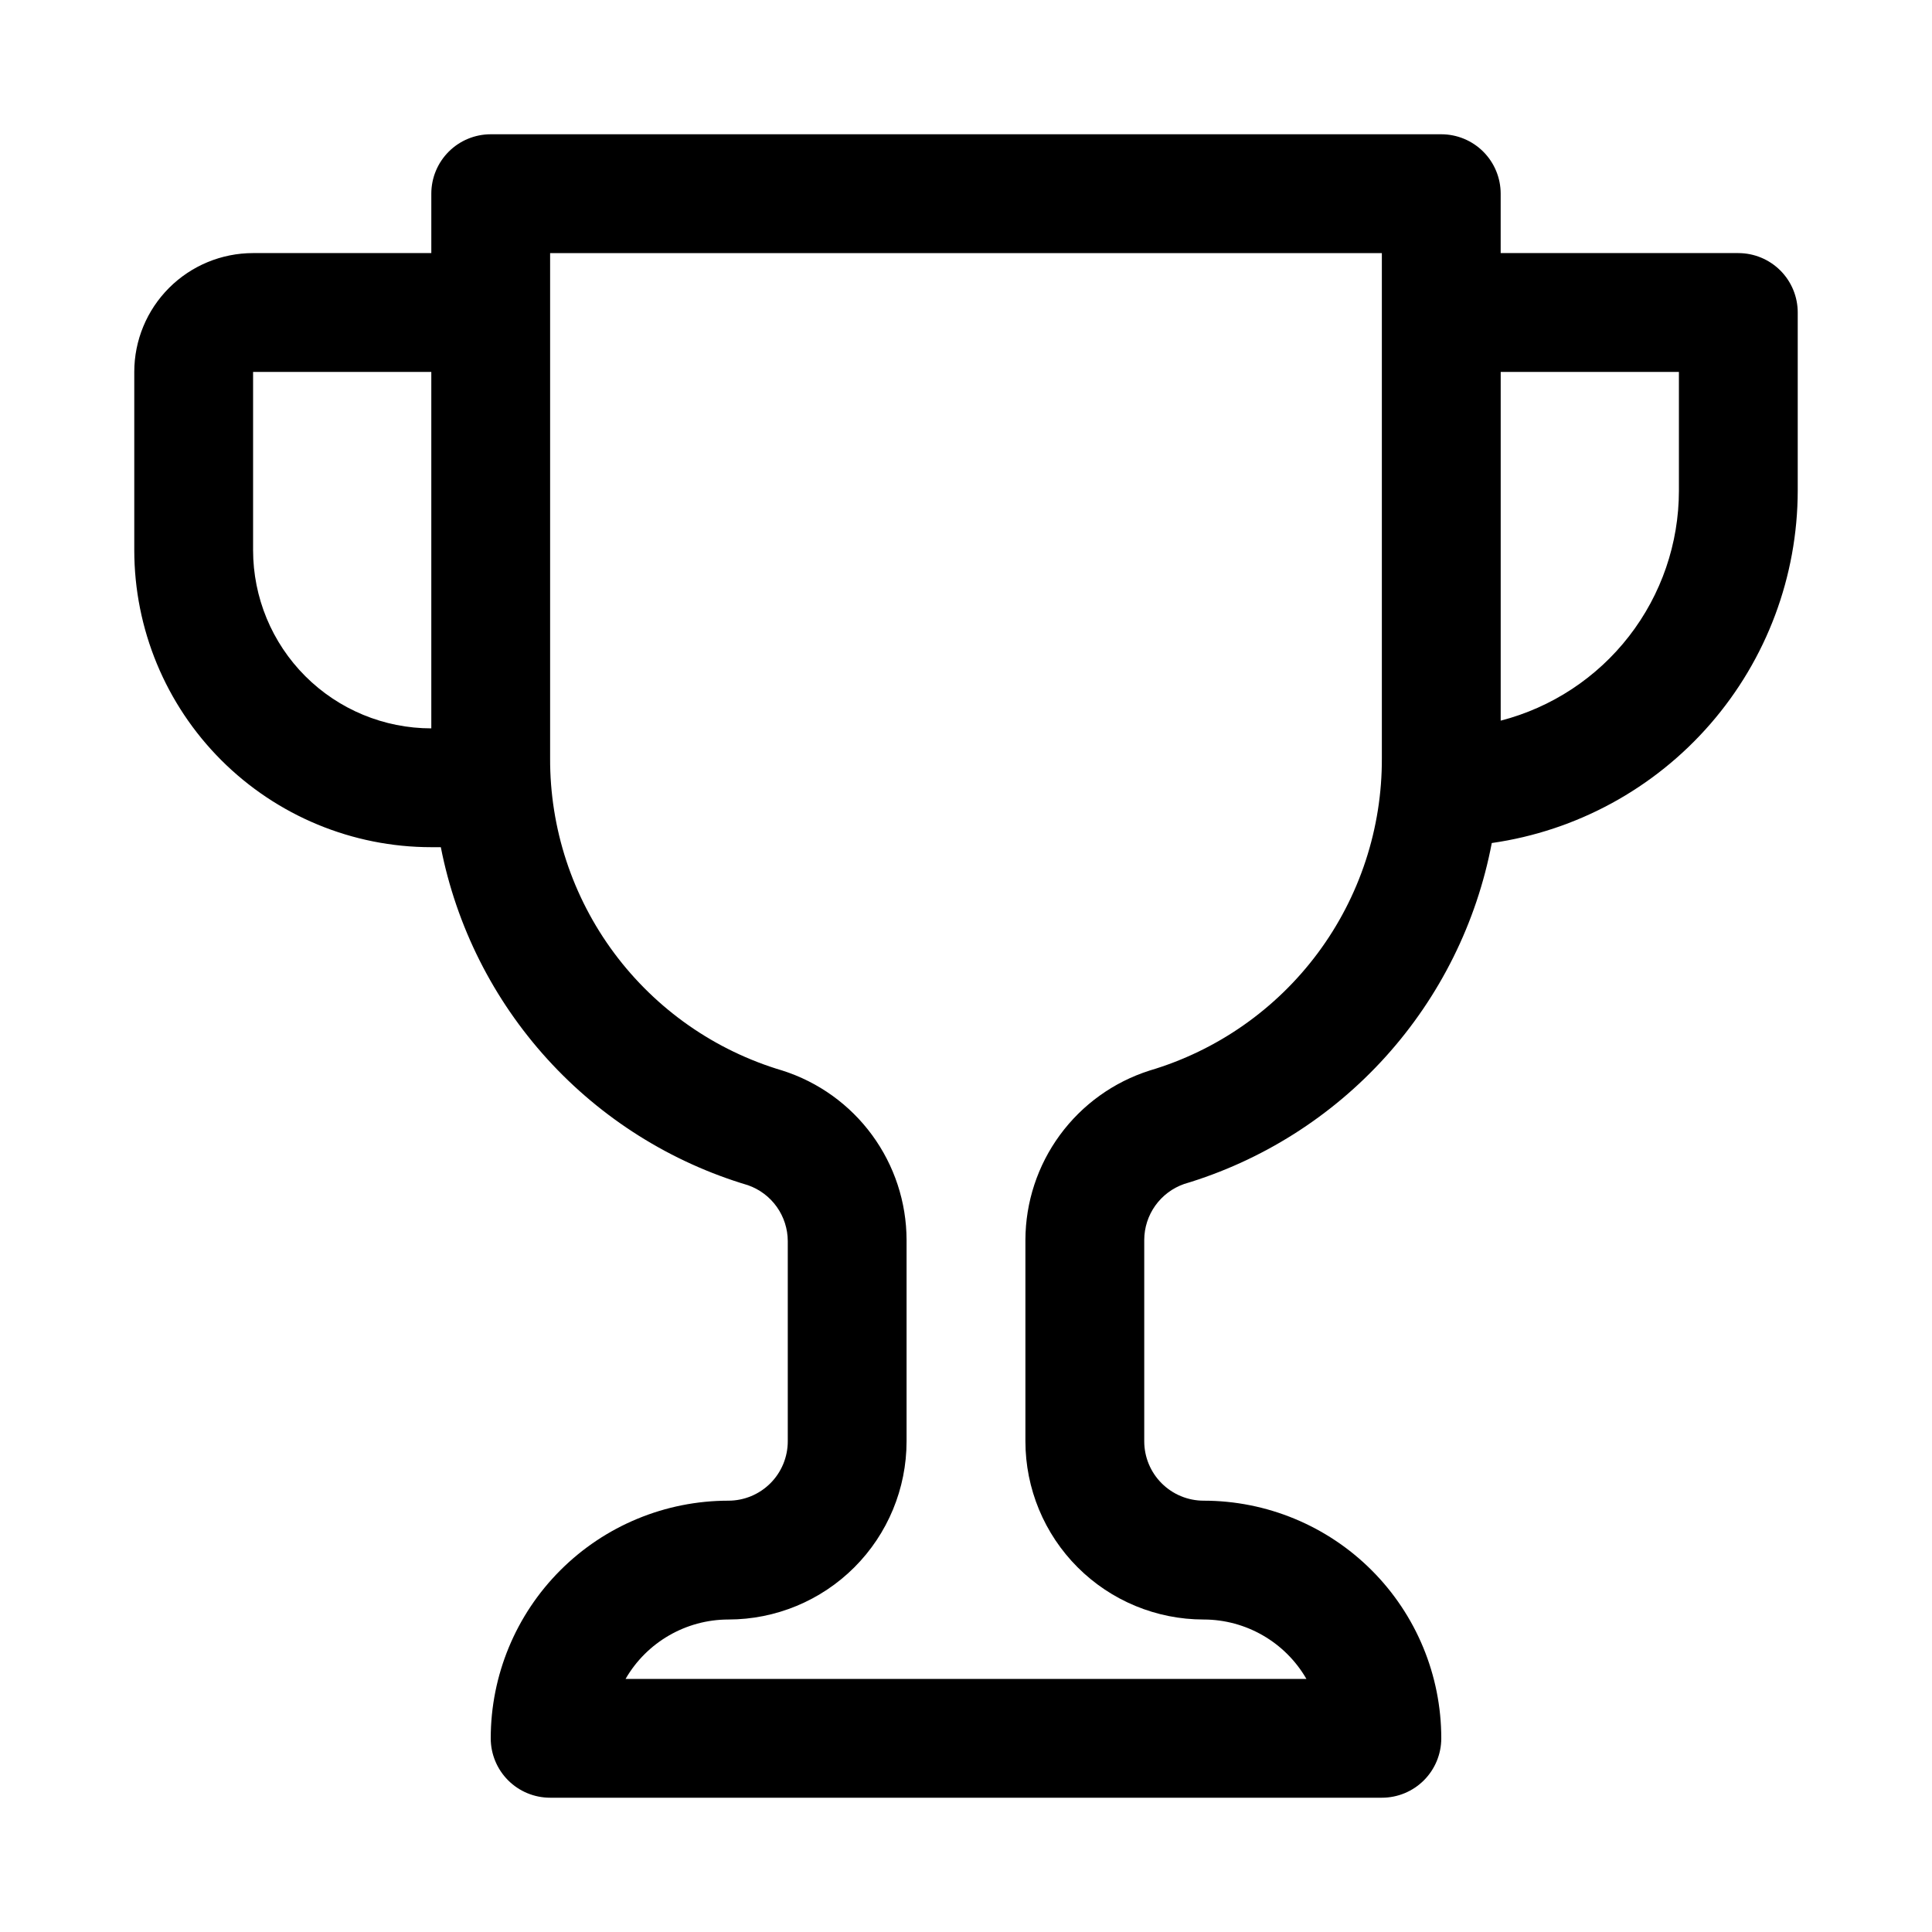 <?xml version="1.0" encoding="UTF-8"?>
<!-- Uploaded to: ICON Repo, www.svgrepo.com, Generator: ICON Repo Mixer Tools -->
<svg fill="#000000" width="800px" height="800px" version="1.1" viewBox="144 144 512 512" xmlns="http://www.w3.org/2000/svg">
 <path d="m604.67 211.07h-62.977v-15.746c0-4.176-1.66-8.18-4.613-11.133-2.949-2.949-6.957-4.609-11.133-4.609h-251.9c-4.176 0-8.18 1.66-11.133 4.609-2.953 2.953-4.613 6.957-4.613 11.133v15.746h-47.23c-8.352 0-16.359 3.316-22.266 9.223s-9.223 13.914-9.223 22.266v47.23c0 20.879 8.293 40.902 23.055 55.664 14.766 14.762 34.789 23.059 55.664 23.059h2.519c4.109 20.934 13.863 40.348 28.211 56.137 14.348 15.789 32.738 27.355 53.188 33.445 3.07 1.074 5.734 3.074 7.625 5.723 1.887 2.652 2.91 5.824 2.922 9.078v53.055c0 4.176-1.656 8.184-4.609 11.133-2.953 2.953-6.957 4.613-11.133 4.613-16.703 0-32.723 6.633-44.531 18.445-11.812 11.809-18.445 27.828-18.445 44.531 0 4.176 1.656 8.18 4.609 11.133 2.953 2.953 6.957 4.609 11.133 4.609h220.42c4.176 0 8.18-1.656 11.133-4.609 2.953-2.953 4.609-6.957 4.609-11.133 0-16.703-6.633-32.723-18.445-44.531-11.809-11.812-27.828-18.445-44.527-18.445-4.176 0-8.184-1.66-11.133-4.613-2.953-2.949-4.613-6.957-4.613-11.133v-53.371c0.012-3.254 1.035-6.426 2.922-9.074 1.891-2.652 4.555-4.652 7.625-5.727 20.57-6.141 39.059-17.82 53.441-33.758s24.105-35.52 28.113-56.609c22.48-3.219 43.051-14.426 57.941-31.574 14.891-17.145 23.105-39.082 23.141-61.789v-47.234c0-4.176-1.656-8.18-4.609-11.133-2.953-2.949-6.957-4.609-11.133-4.609zm-393.6 78.719v-47.23h47.23v94.465c-12.527 0-24.539-4.977-33.398-13.836-8.855-8.855-13.832-20.871-13.832-33.398zm237.58 137.92c-9.527 3.035-17.848 9.012-23.762 17.078-5.914 8.062-9.117 17.793-9.145 27.793v53.371c0 12.527 4.977 24.543 13.836 33.398 8.855 8.859 20.871 13.836 33.398 13.836 11.234 0.012 21.617 6.012 27.234 15.742h-180.43c5.617-9.73 16-15.73 27.238-15.742 12.527 0 24.539-4.977 33.398-13.836 8.855-8.855 13.832-20.871 13.832-33.398v-53.371c-0.027-10-3.231-19.73-9.145-27.793-5.91-8.066-14.23-14.043-23.762-17.078-17.84-5.281-33.484-16.211-44.586-31.141-11.102-14.934-17.055-33.066-16.973-51.672v-133.82h220.42v133.82c0.082 18.605-5.871 36.738-16.973 51.672-11.102 14.93-26.746 25.859-44.586 31.141zm140.28-153.66c-0.008 13.953-4.652 27.508-13.203 38.535-8.547 11.027-20.516 18.906-34.027 22.395v-92.418h47.23z"/>
</svg>